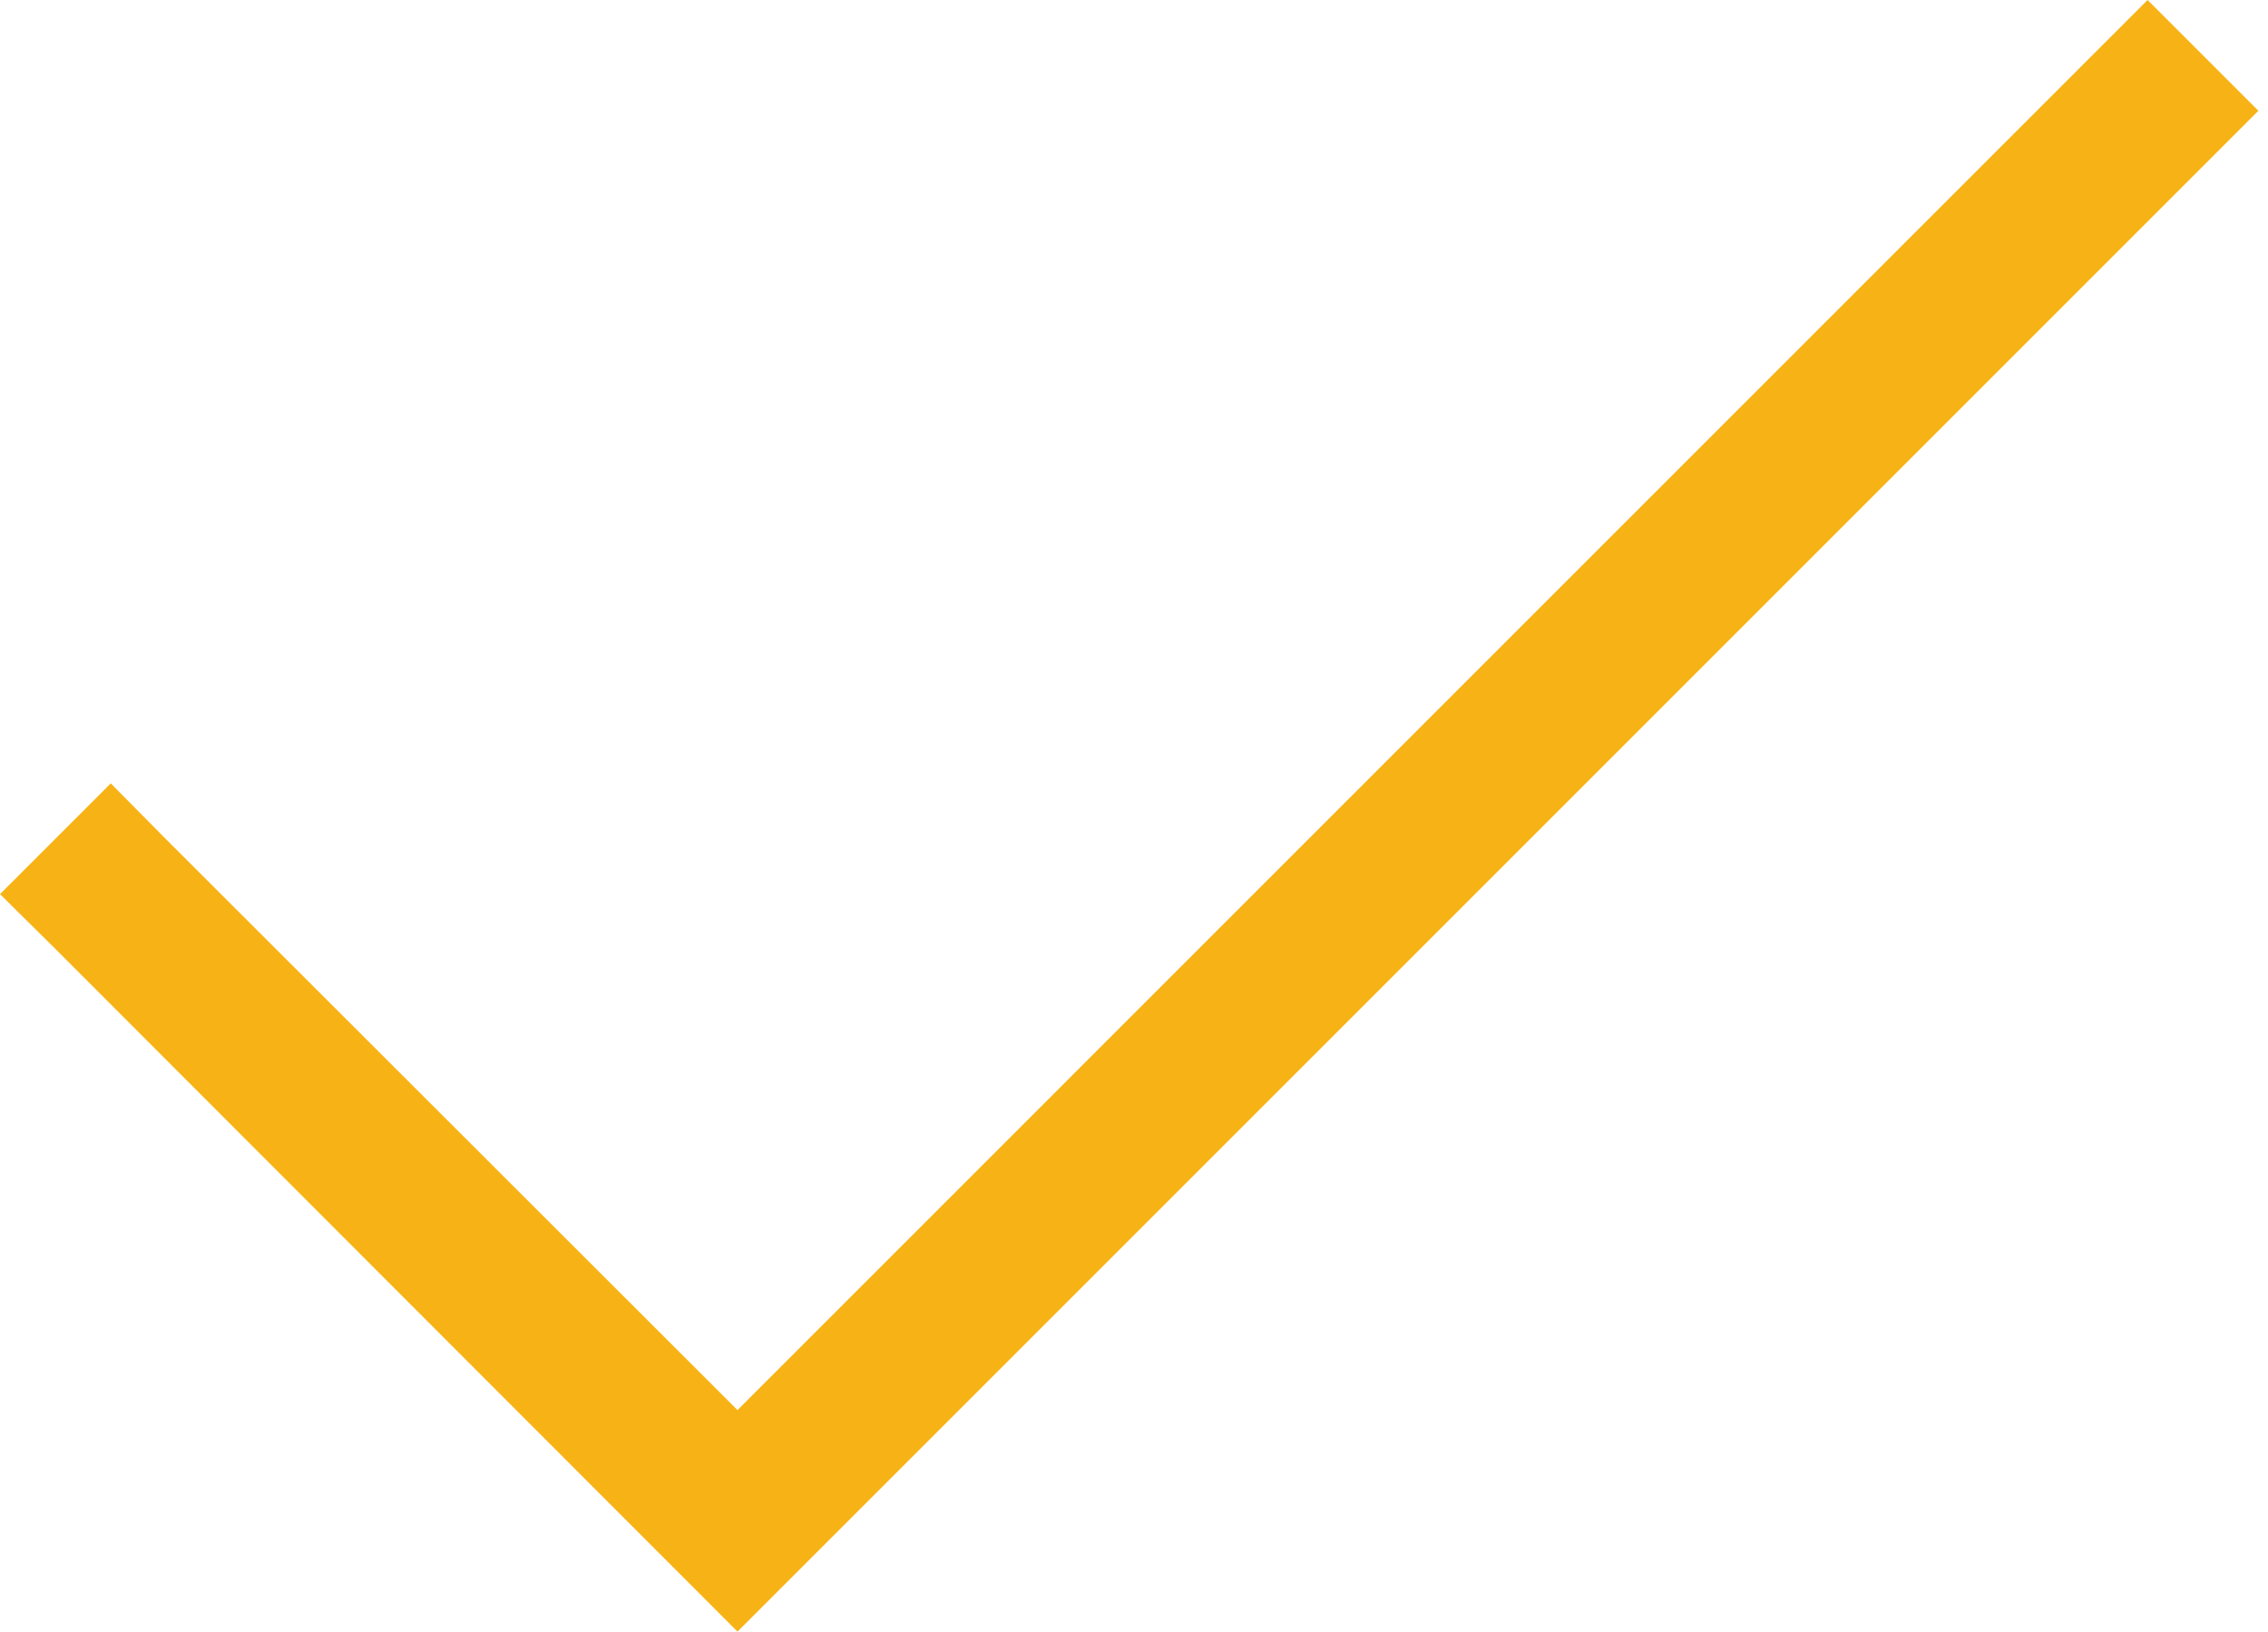 <?xml version="1.0" encoding="UTF-8"?> <svg xmlns="http://www.w3.org/2000/svg" width="139" height="100" viewBox="0 0 139 100" fill="none"> <path d="M131.62 0L45.199 86.421L10.165 51.425L6.789 48.012L0 54.801L3.413 58.177L45.199 100L138.409 6.789L131.62 0Z" fill="#F7B315"></path> </svg> 